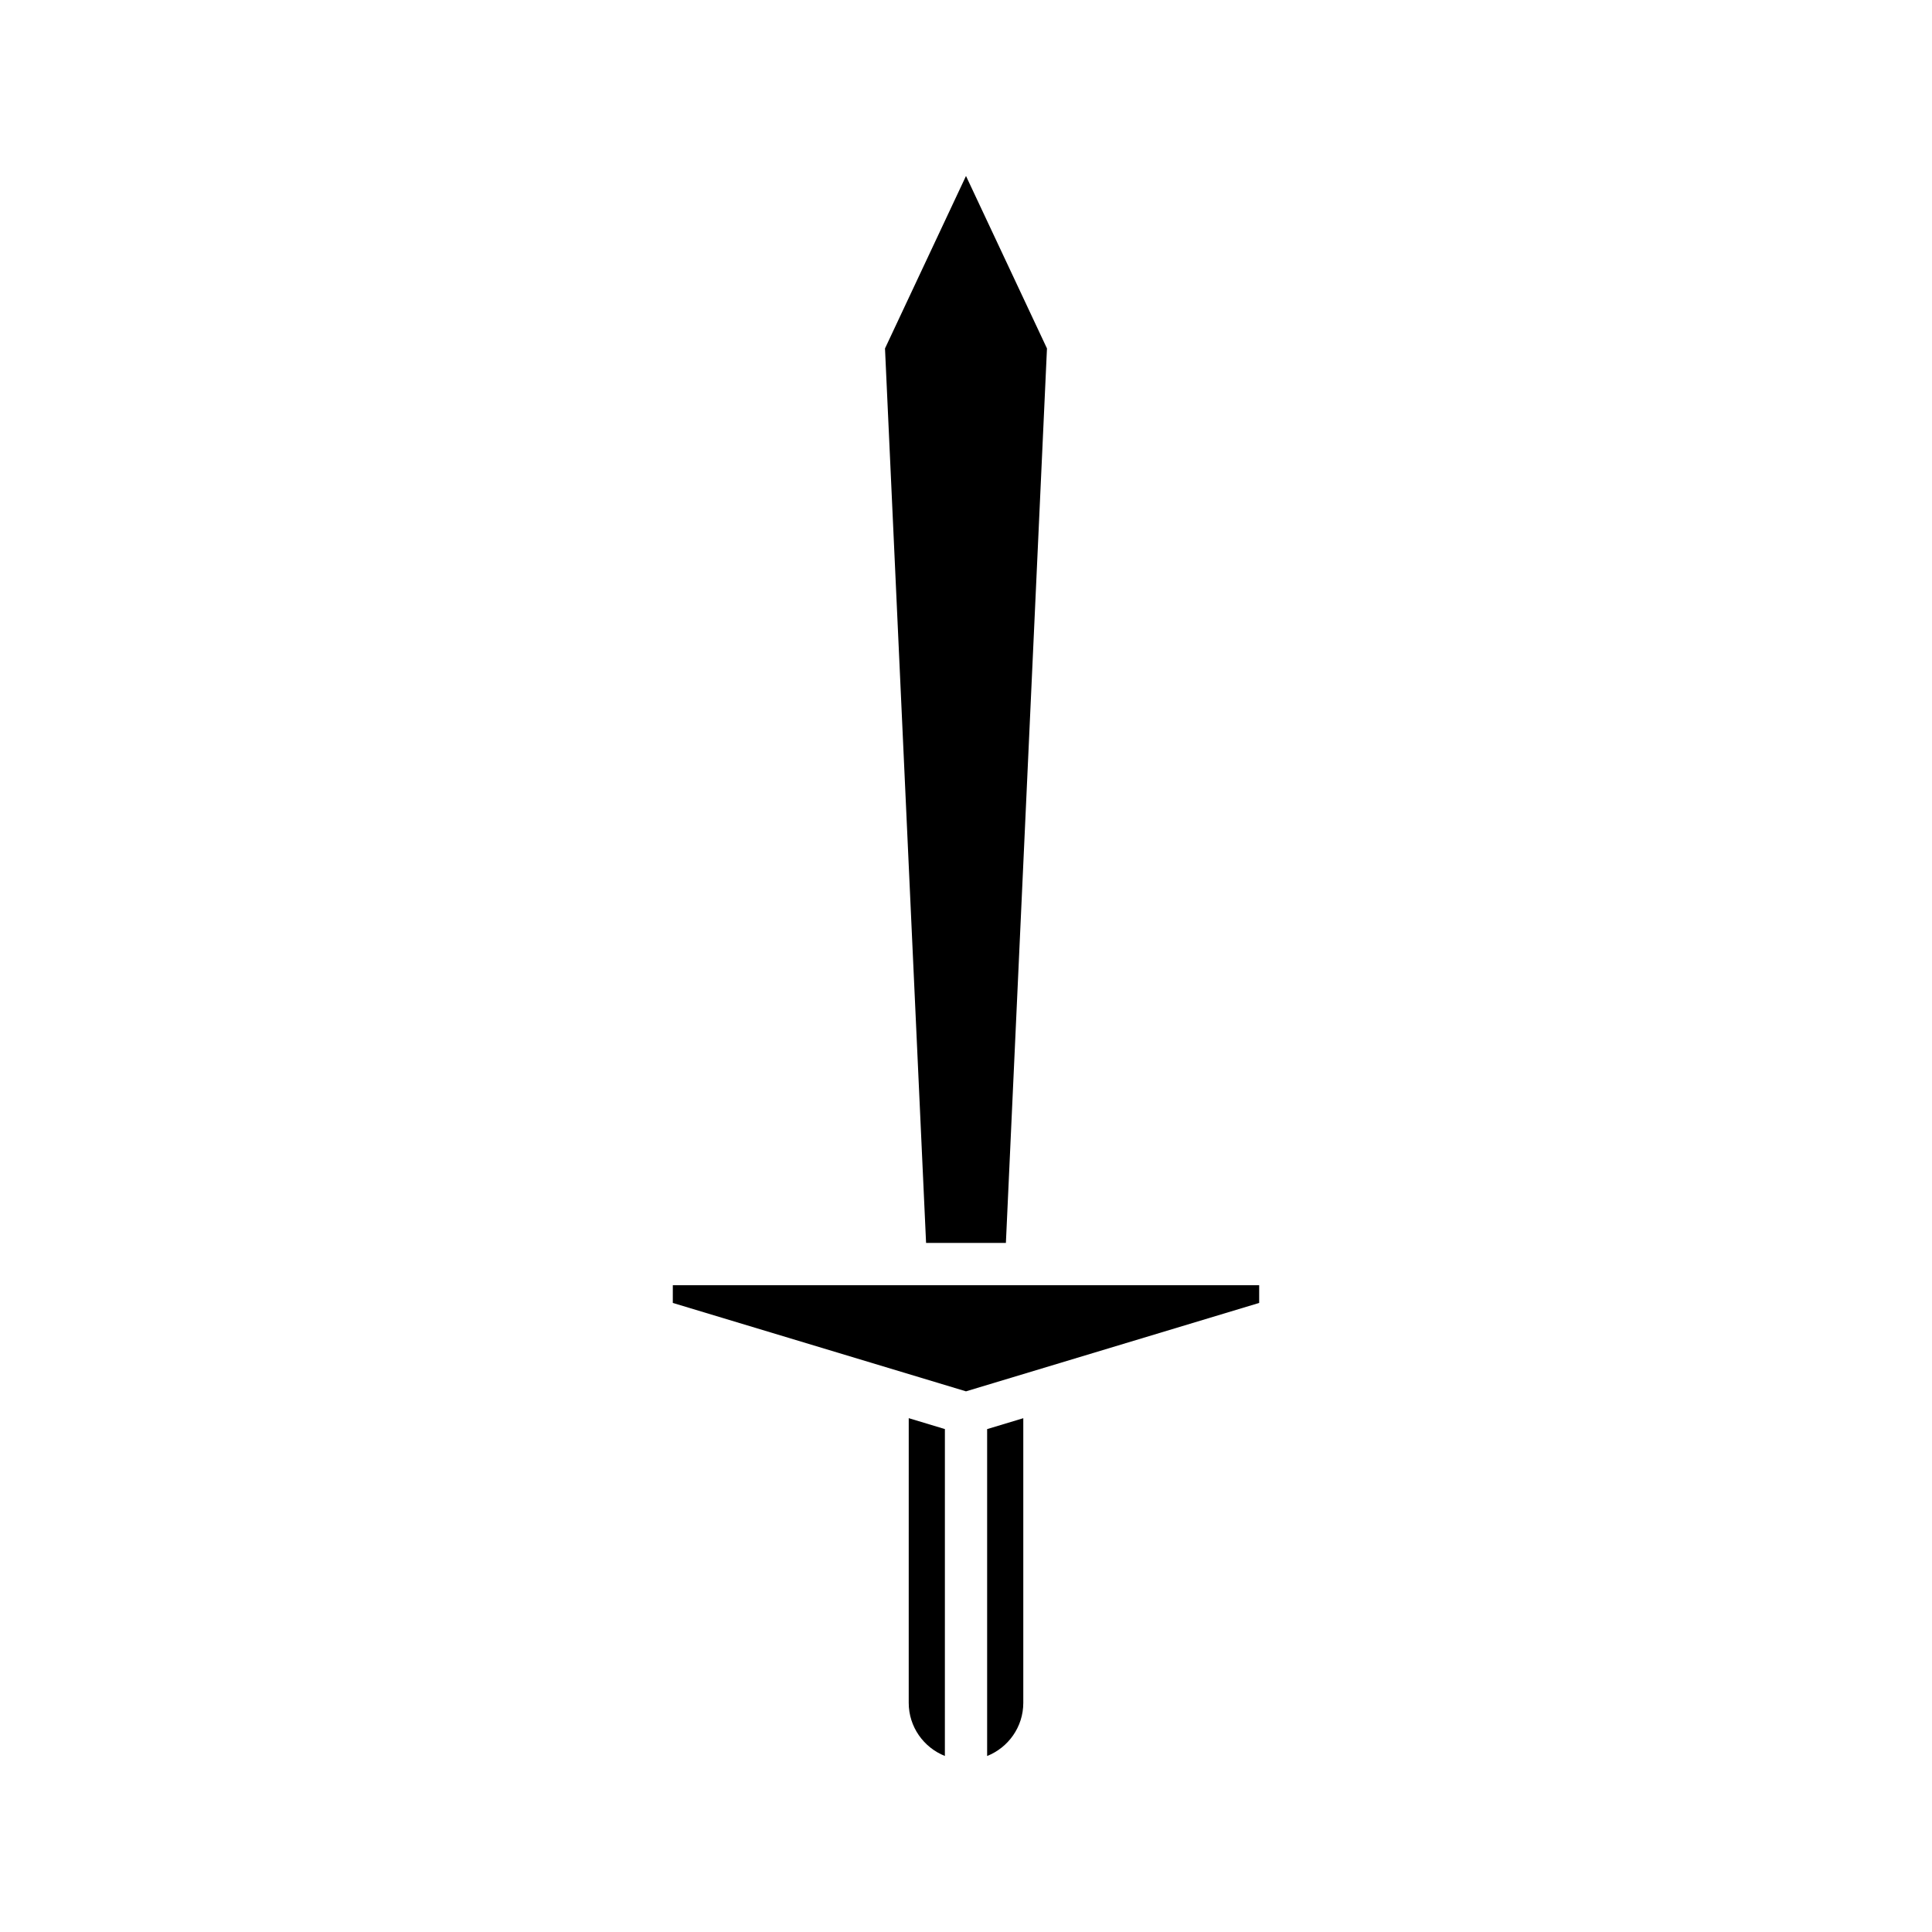 <?xml version="1.0" encoding="UTF-8"?>
<!-- Uploaded to: SVG Repo, www.svgrepo.com, Generator: SVG Repo Mixer Tools -->
<svg fill="#000000" width="800px" height="800px" version="1.1" viewBox="144 144 512 512" xmlns="http://www.w3.org/2000/svg">
 <g>
  <path d="m389.42 473.39h21.152l10.887-237.05-21.461-45.707-21.465 45.707z"/>
  <path d="m384.82 595.27c0 6.391 3.981 11.844 9.582 14.082l0.004-86.633-9.582-2.891z"/>
  <path d="m405.6 609.36c5.602-2.234 9.582-7.691 9.582-14.082v-75.441l-9.582 2.891z"/>
  <path d="m322.3 489.29 77.699 23.43 77.695-23.43v-4.695h-155.39z"/>
 </g>
</svg>